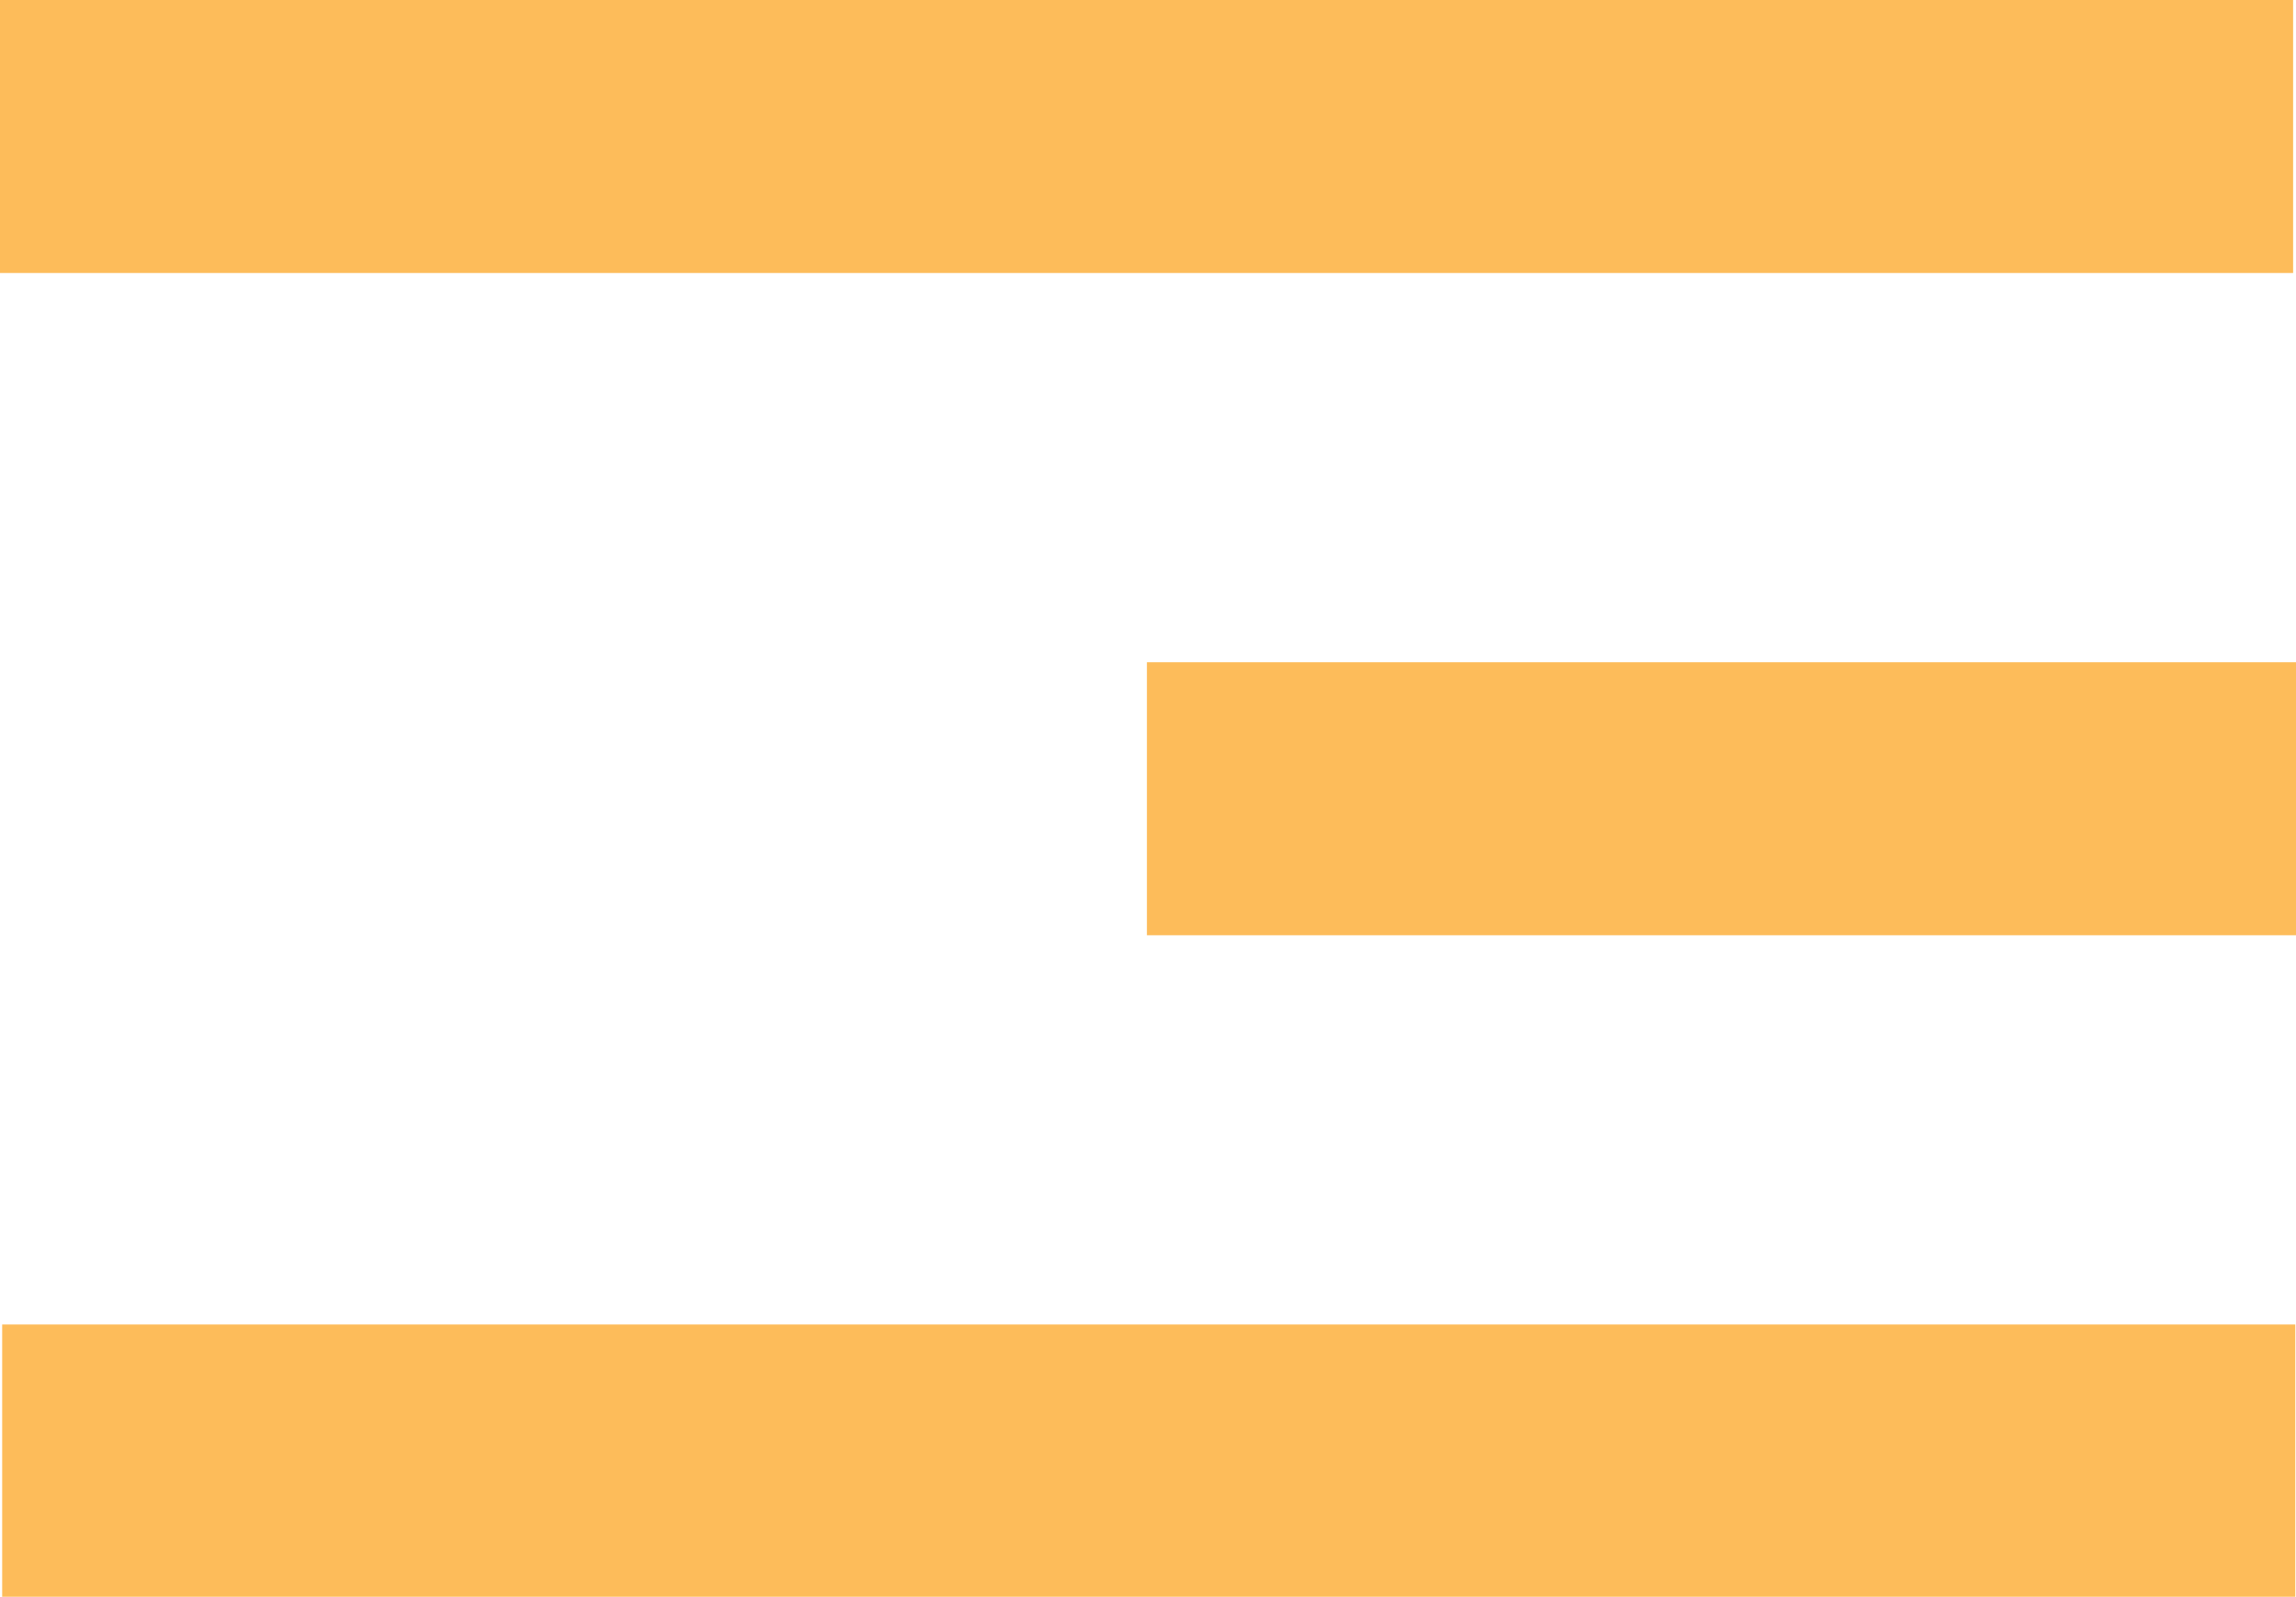 <?xml version="1.0" encoding="UTF-8"?> <svg xmlns="http://www.w3.org/2000/svg" id="Layer_1" data-name="Layer 1" viewBox="0 0 31.79 22.11"><defs><style> .cls-1 { fill: #fdbc5a; } </style></defs><rect class="cls-1" width="31.75" height="3.78"></rect><rect class="cls-1" x="15.88" y="9.17" width="15.91" height="3.78"></rect><rect class="cls-1" x=".03" y="18.34" width="31.75" height="3.78"></rect></svg> 